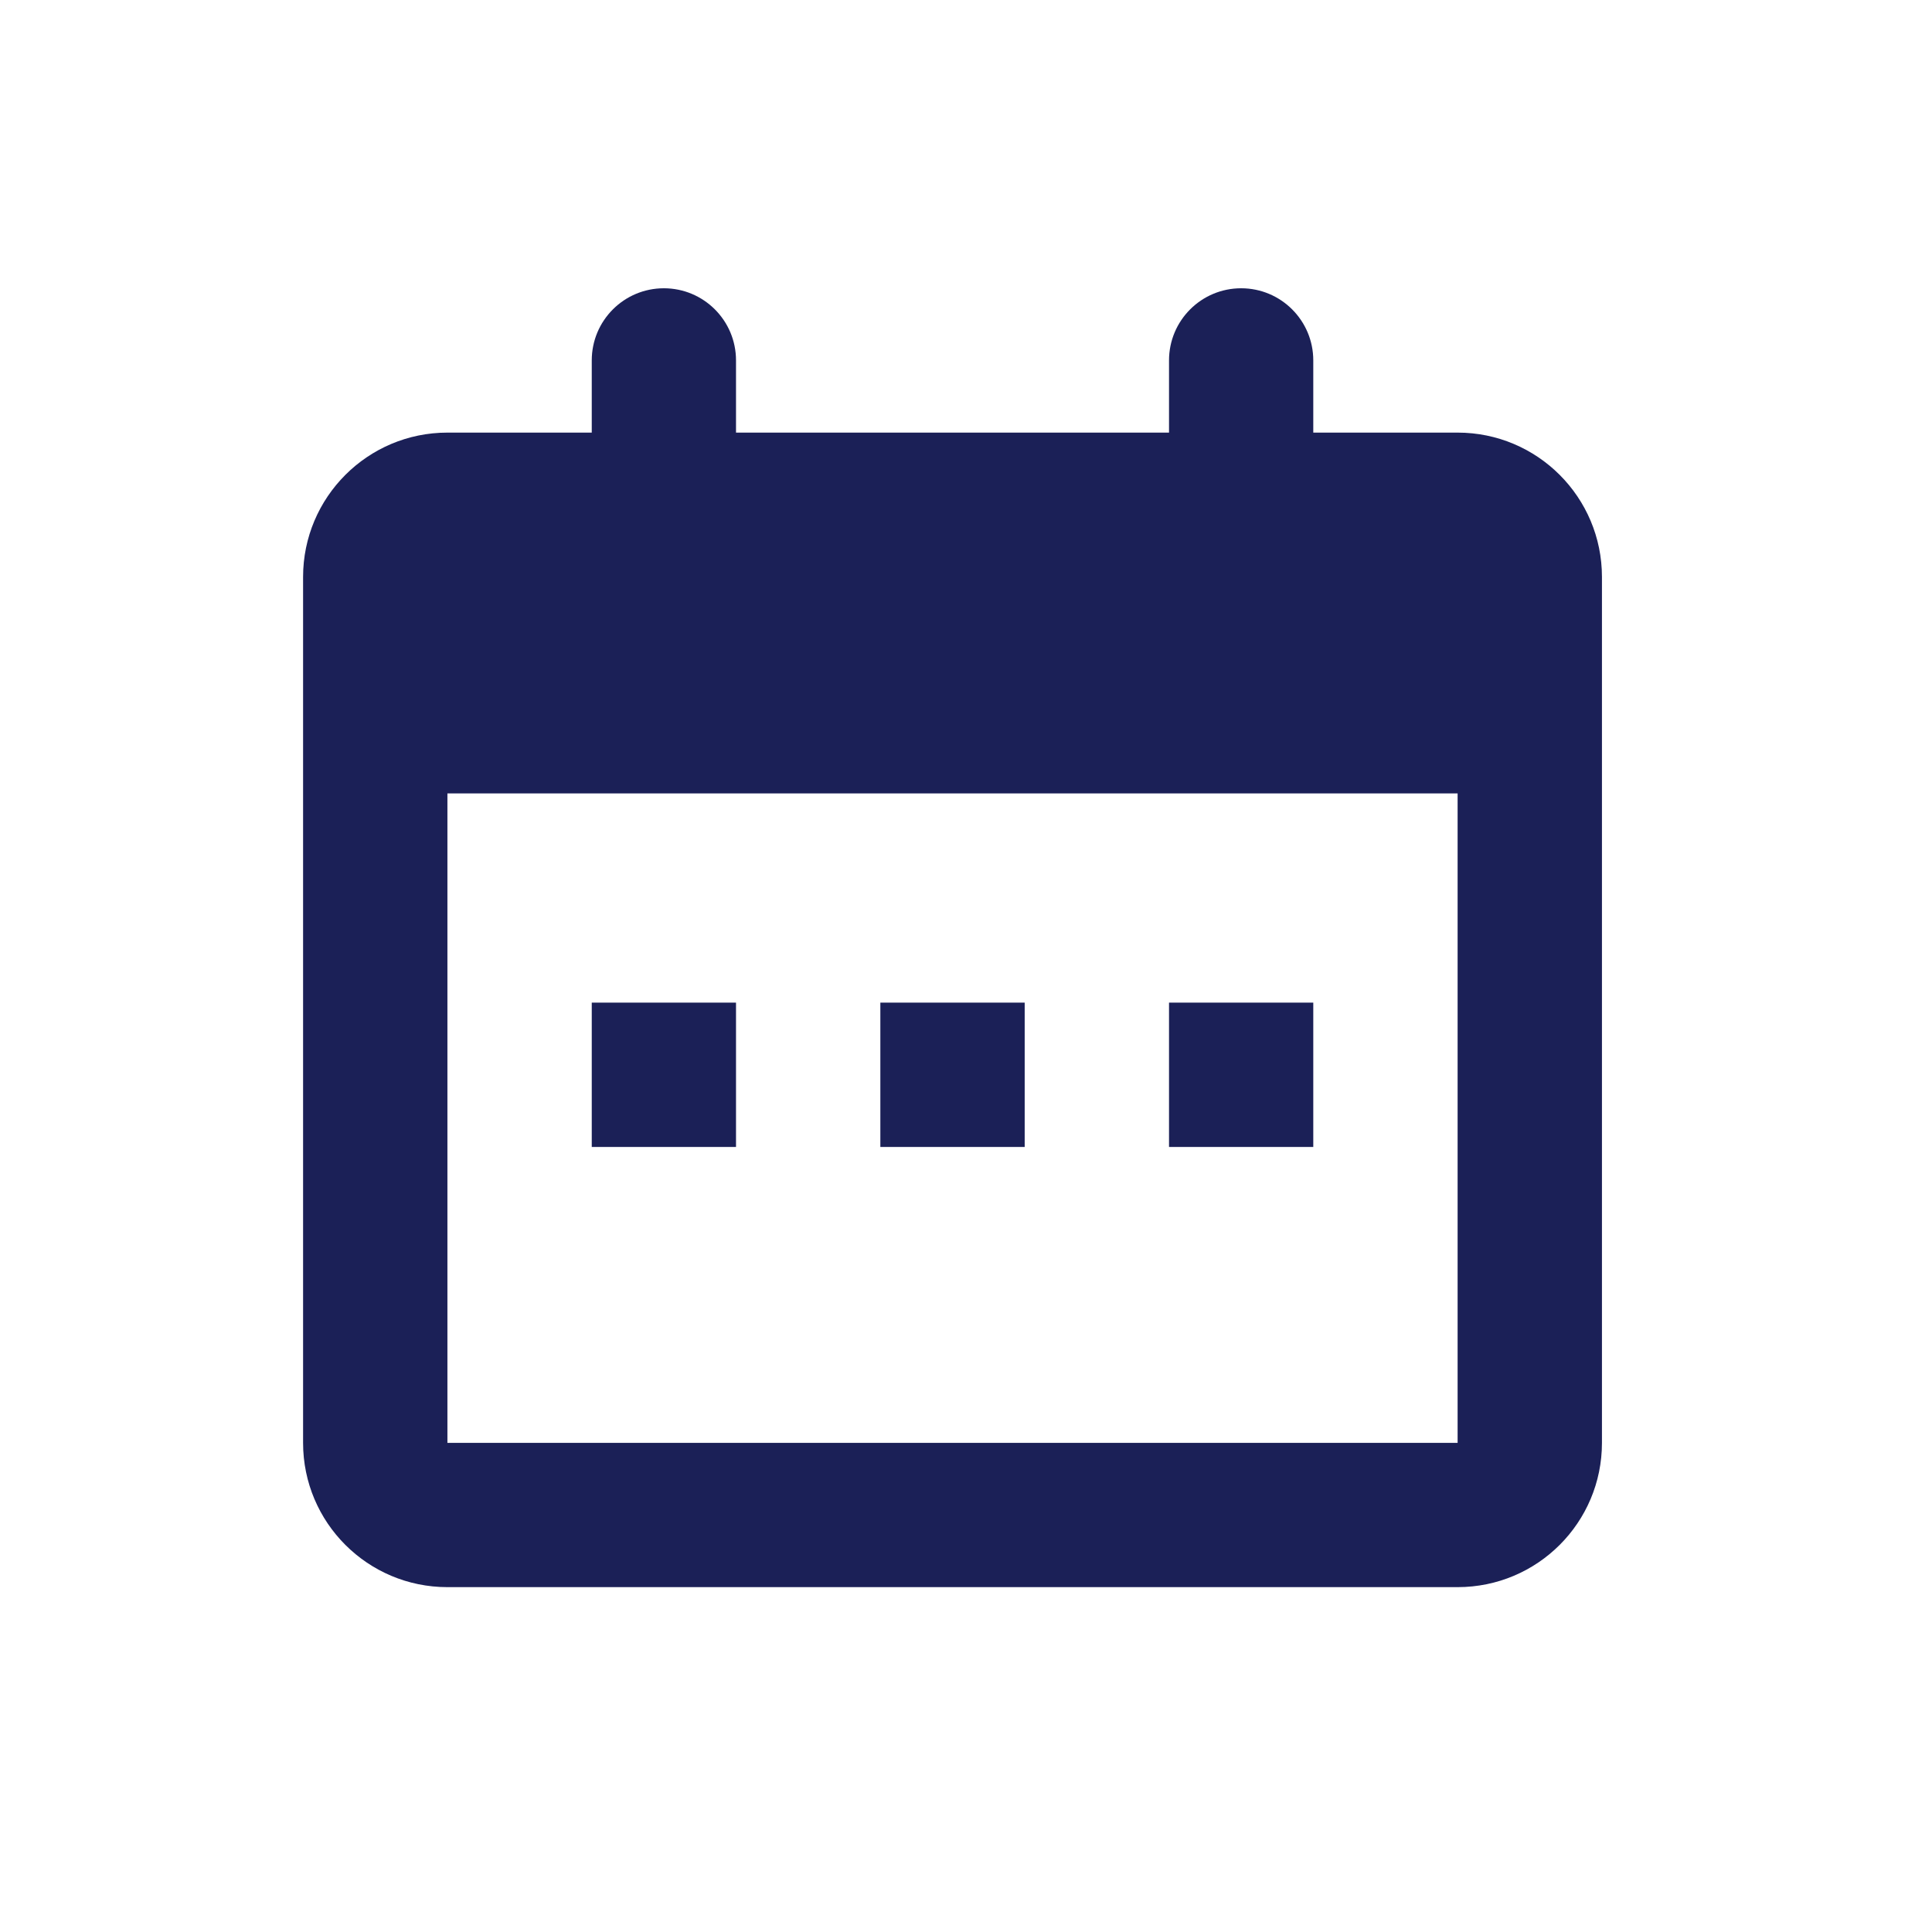 <svg width="24" height="24" viewBox="0 0 24 24" fill="none" xmlns="http://www.w3.org/2000/svg">
<path fill-rule="evenodd" clip-rule="evenodd" d="M16.314 5.374H18.107C19.098 5.374 19.9 6.177 19.9 7.167V17.924C19.9 18.914 19.098 19.716 18.107 19.716H5.558C4.568 19.716 3.765 18.914 3.765 17.924V7.167C3.765 6.177 4.568 5.374 5.558 5.374H7.351V4.477C7.351 3.982 7.752 3.581 8.247 3.581C8.742 3.581 9.143 3.982 9.143 4.477V5.374H14.522V4.477C14.522 3.982 14.923 3.581 15.418 3.581C15.913 3.581 16.314 3.982 16.314 4.477V5.374ZM5.558 9.856V17.924H18.107V9.856H5.558Z" fill="#1B2057"/>
<path d="M7.351 12.455V14.248H9.143V12.455H7.351Z" fill="#1B2057"/>
<path d="M10.936 12.455V14.248H12.729V12.455H10.936Z" fill="#1B2057"/>
<path d="M14.522 12.455V14.248H16.314V12.455H14.522Z" fill="#1B2057"/>
</svg>
